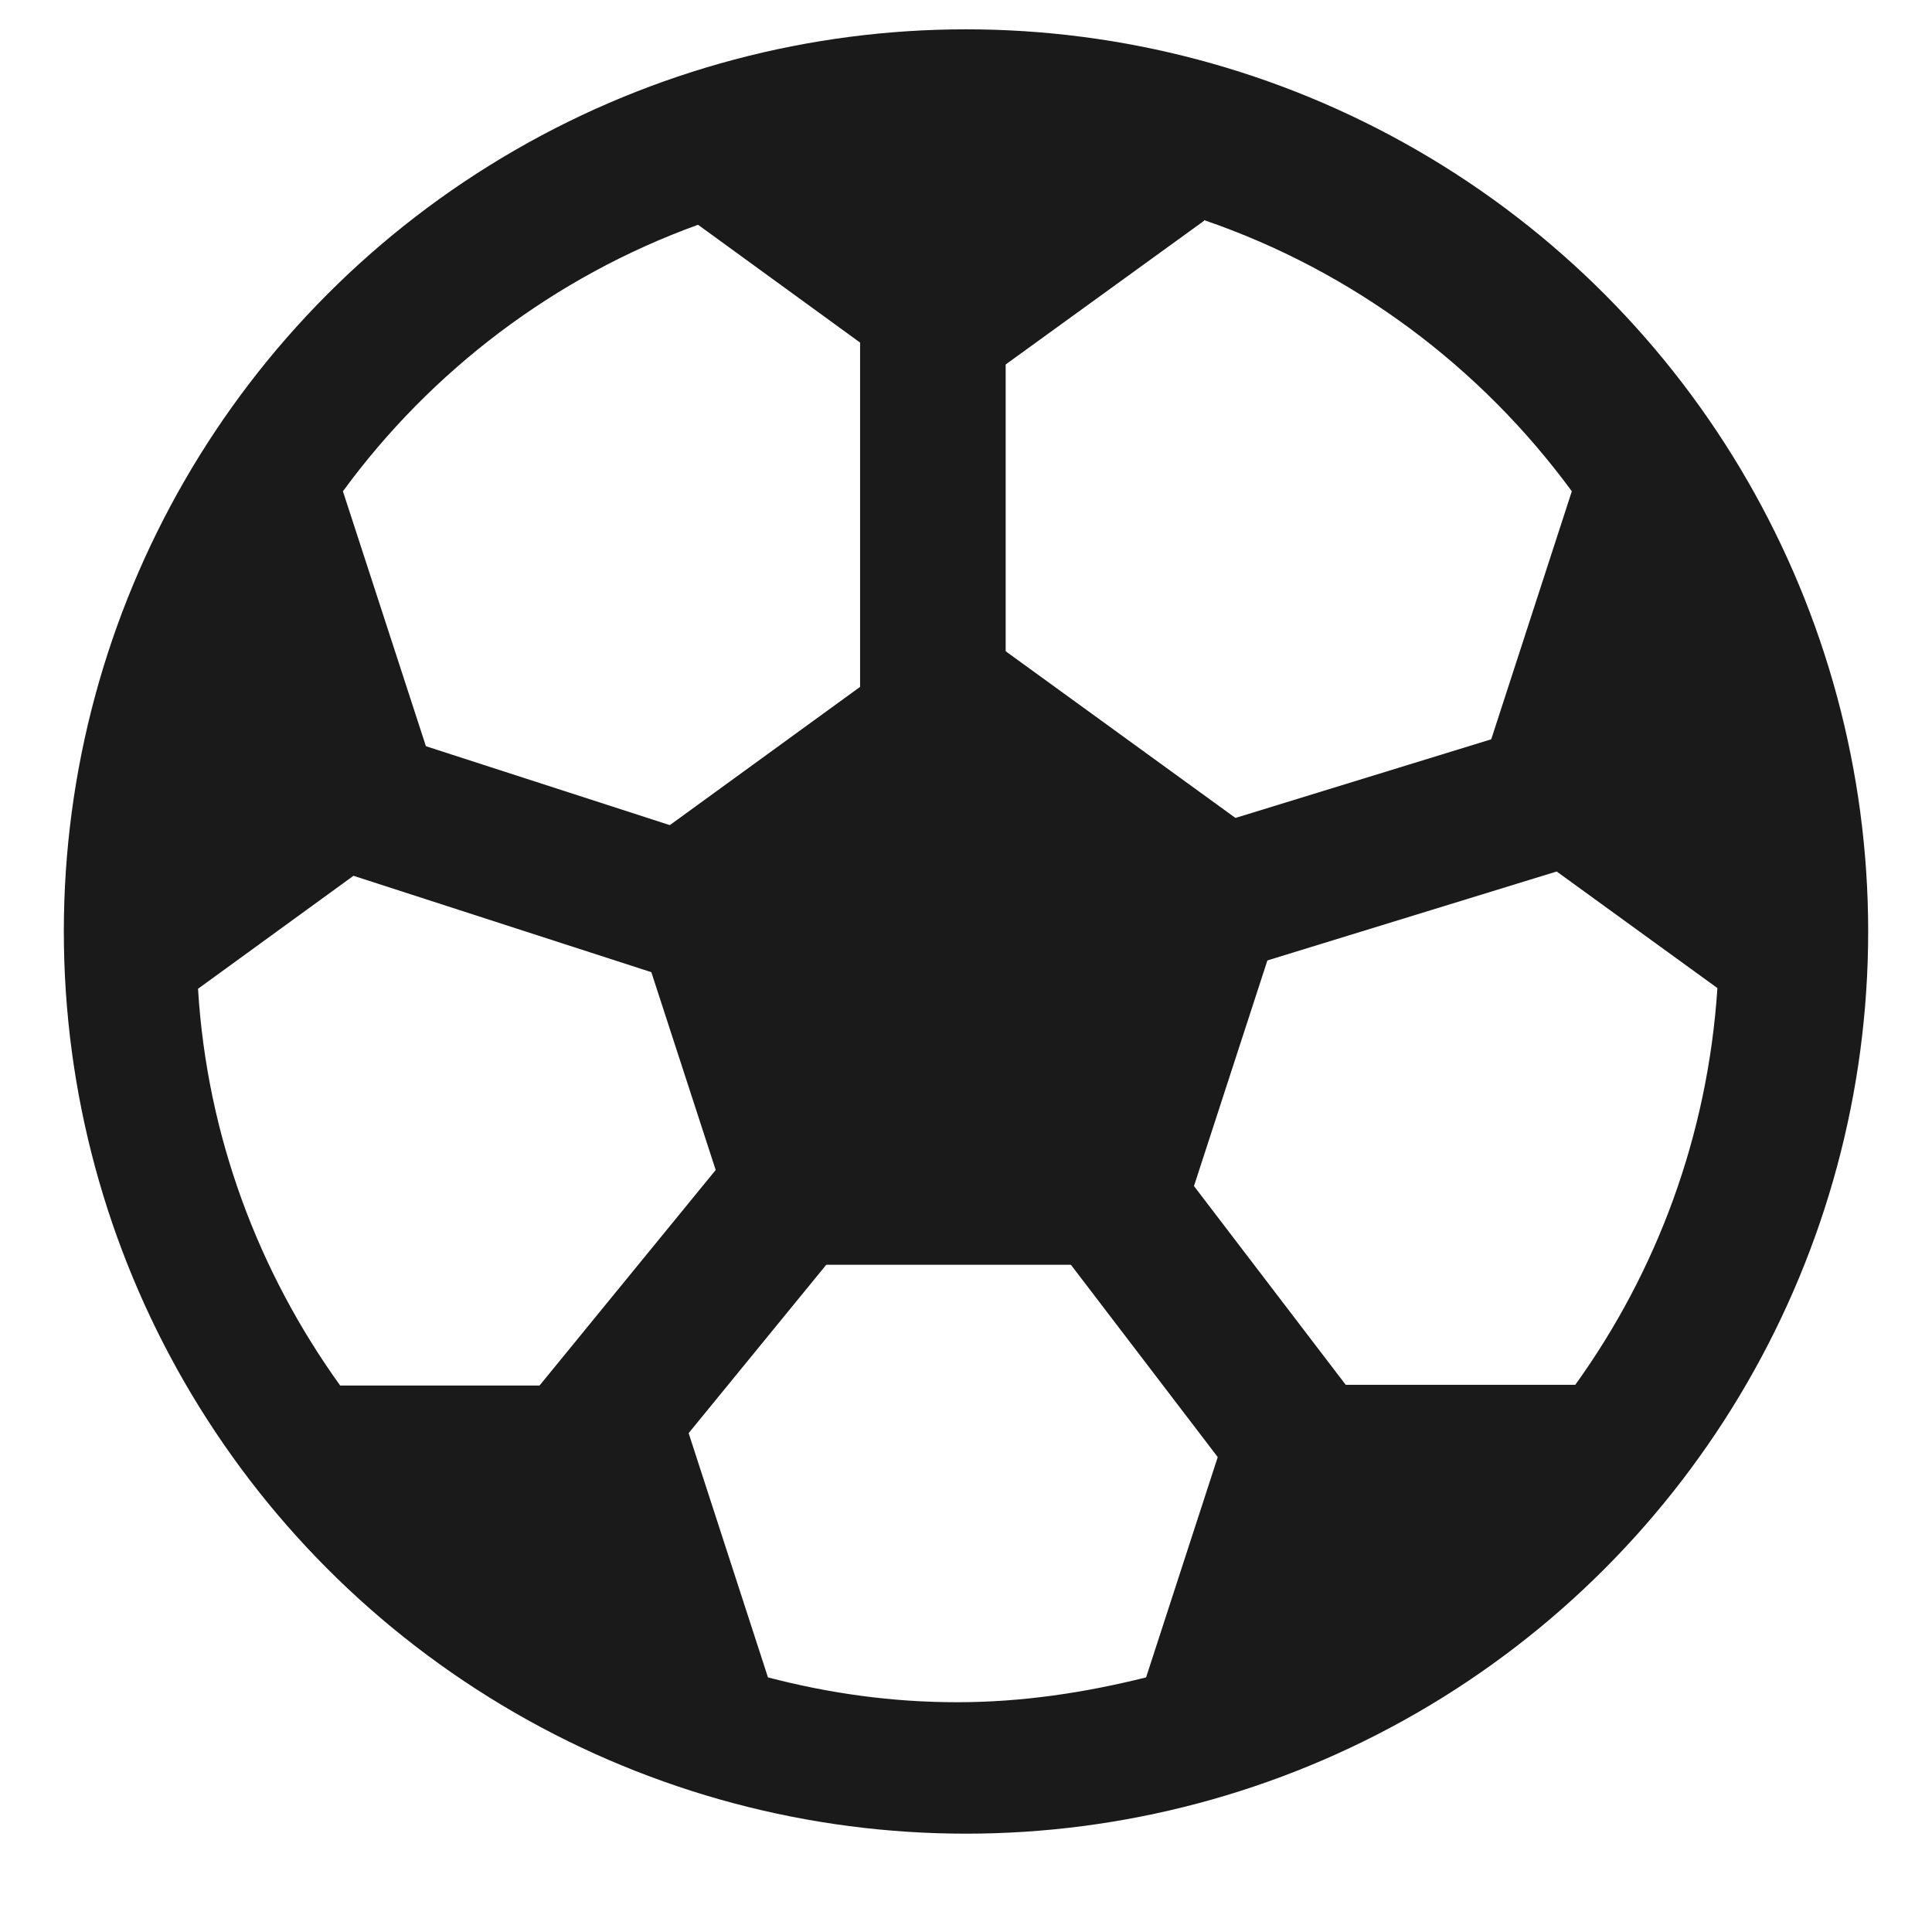 <?xml version="1.0" encoding="UTF-8"?>
<svg id="_カレー" data-name="カレー" xmlns="http://www.w3.org/2000/svg" viewBox="0 0 28 28">
  <defs>
    <style>
      .cls-1 {
        fill: none;
        stroke: #1a1a1a;
        stroke-miterlimit: 10;
        stroke-width: 1.15px;
      }

      .cls-2 {
        fill: #1a1a1a;
      }
    </style>
  </defs>
  <circle class="cls-1" cx="14" cy="13.5" r="12.5"/>
  <path class="cls-2" d="M26.02,13.63c0-6.71-5.44-12.14-12.14-12.14-5.63,0-10.37,3.83-11.74,9.04-.12.33-.19.69-.23,1.08-.11.66-.17,1.34-.17,2.03,0,2.36.68,4.56,1.84,6.42.04.12.08.23.12.34.38.98,1.31,1.86,2.46,2.61,2.1,1.73,4.79,2.77,7.72,2.77,1.68,0,3.28-.34,4.74-.96.64-.17,1.24-.38,1.71-.62,1.16-.6,2.34-1.75,3.31-3.35,1.49-2.02,2.37-4.51,2.38-7.21ZM9.03,12.83l1.75,5.38-1.36,1.87h-4.49c-1.18-1.64-1.93-3.61-2.06-5.75l3.33-2.42,2.84.92ZM18.55,20.08l-1.51-2.08,1.65-5.07,2.96-.96,3.24,2.35c-.14,2.14-.88,4.11-2.06,5.75h-4.27ZM17.45,3.19c2.16.74,4.01,2.13,5.33,3.93l-1.42,4.37-2.73.89-4.48-3.25v-3.54l3.3-2.39ZM16.6,18.33l1.35,1.86-1.34,4.12c-.88.22-1.79.36-2.74.36-.95,0-1.86-.13-2.74-.36l-1.27-3.91,1.5-2.07h5.22ZM10.12,3.26l3.48,2.53v3.34l-4.39,3.19-2.85-.93-1.39-4.27c1.28-1.75,3.07-3.11,5.14-3.86Z"/>
  <rect class="cls-1" x="13.04" y="2.92" width=".96" height="7.69"/>
  <rect class="cls-1" x="10.15" y="14.46" width=".96" height="7.69" transform="translate(13.99 -2.6) rotate(39.26)"/>
  <rect class="cls-1" x="16.38" y="14.5" width=".96" height="7.69" transform="translate(-7.67 14) rotate(-37.36)"/>
  <rect class="cls-1" x="7.73" y="8.73" width=".96" height="7.69" transform="translate(-6.29 16.52) rotate(-72.07)"/>
  <rect class="cls-1" x="20.11" y="8.29" width=".96" height="7.69" transform="translate(15.04 35.38) rotate(-107.09)"/>
</svg>
